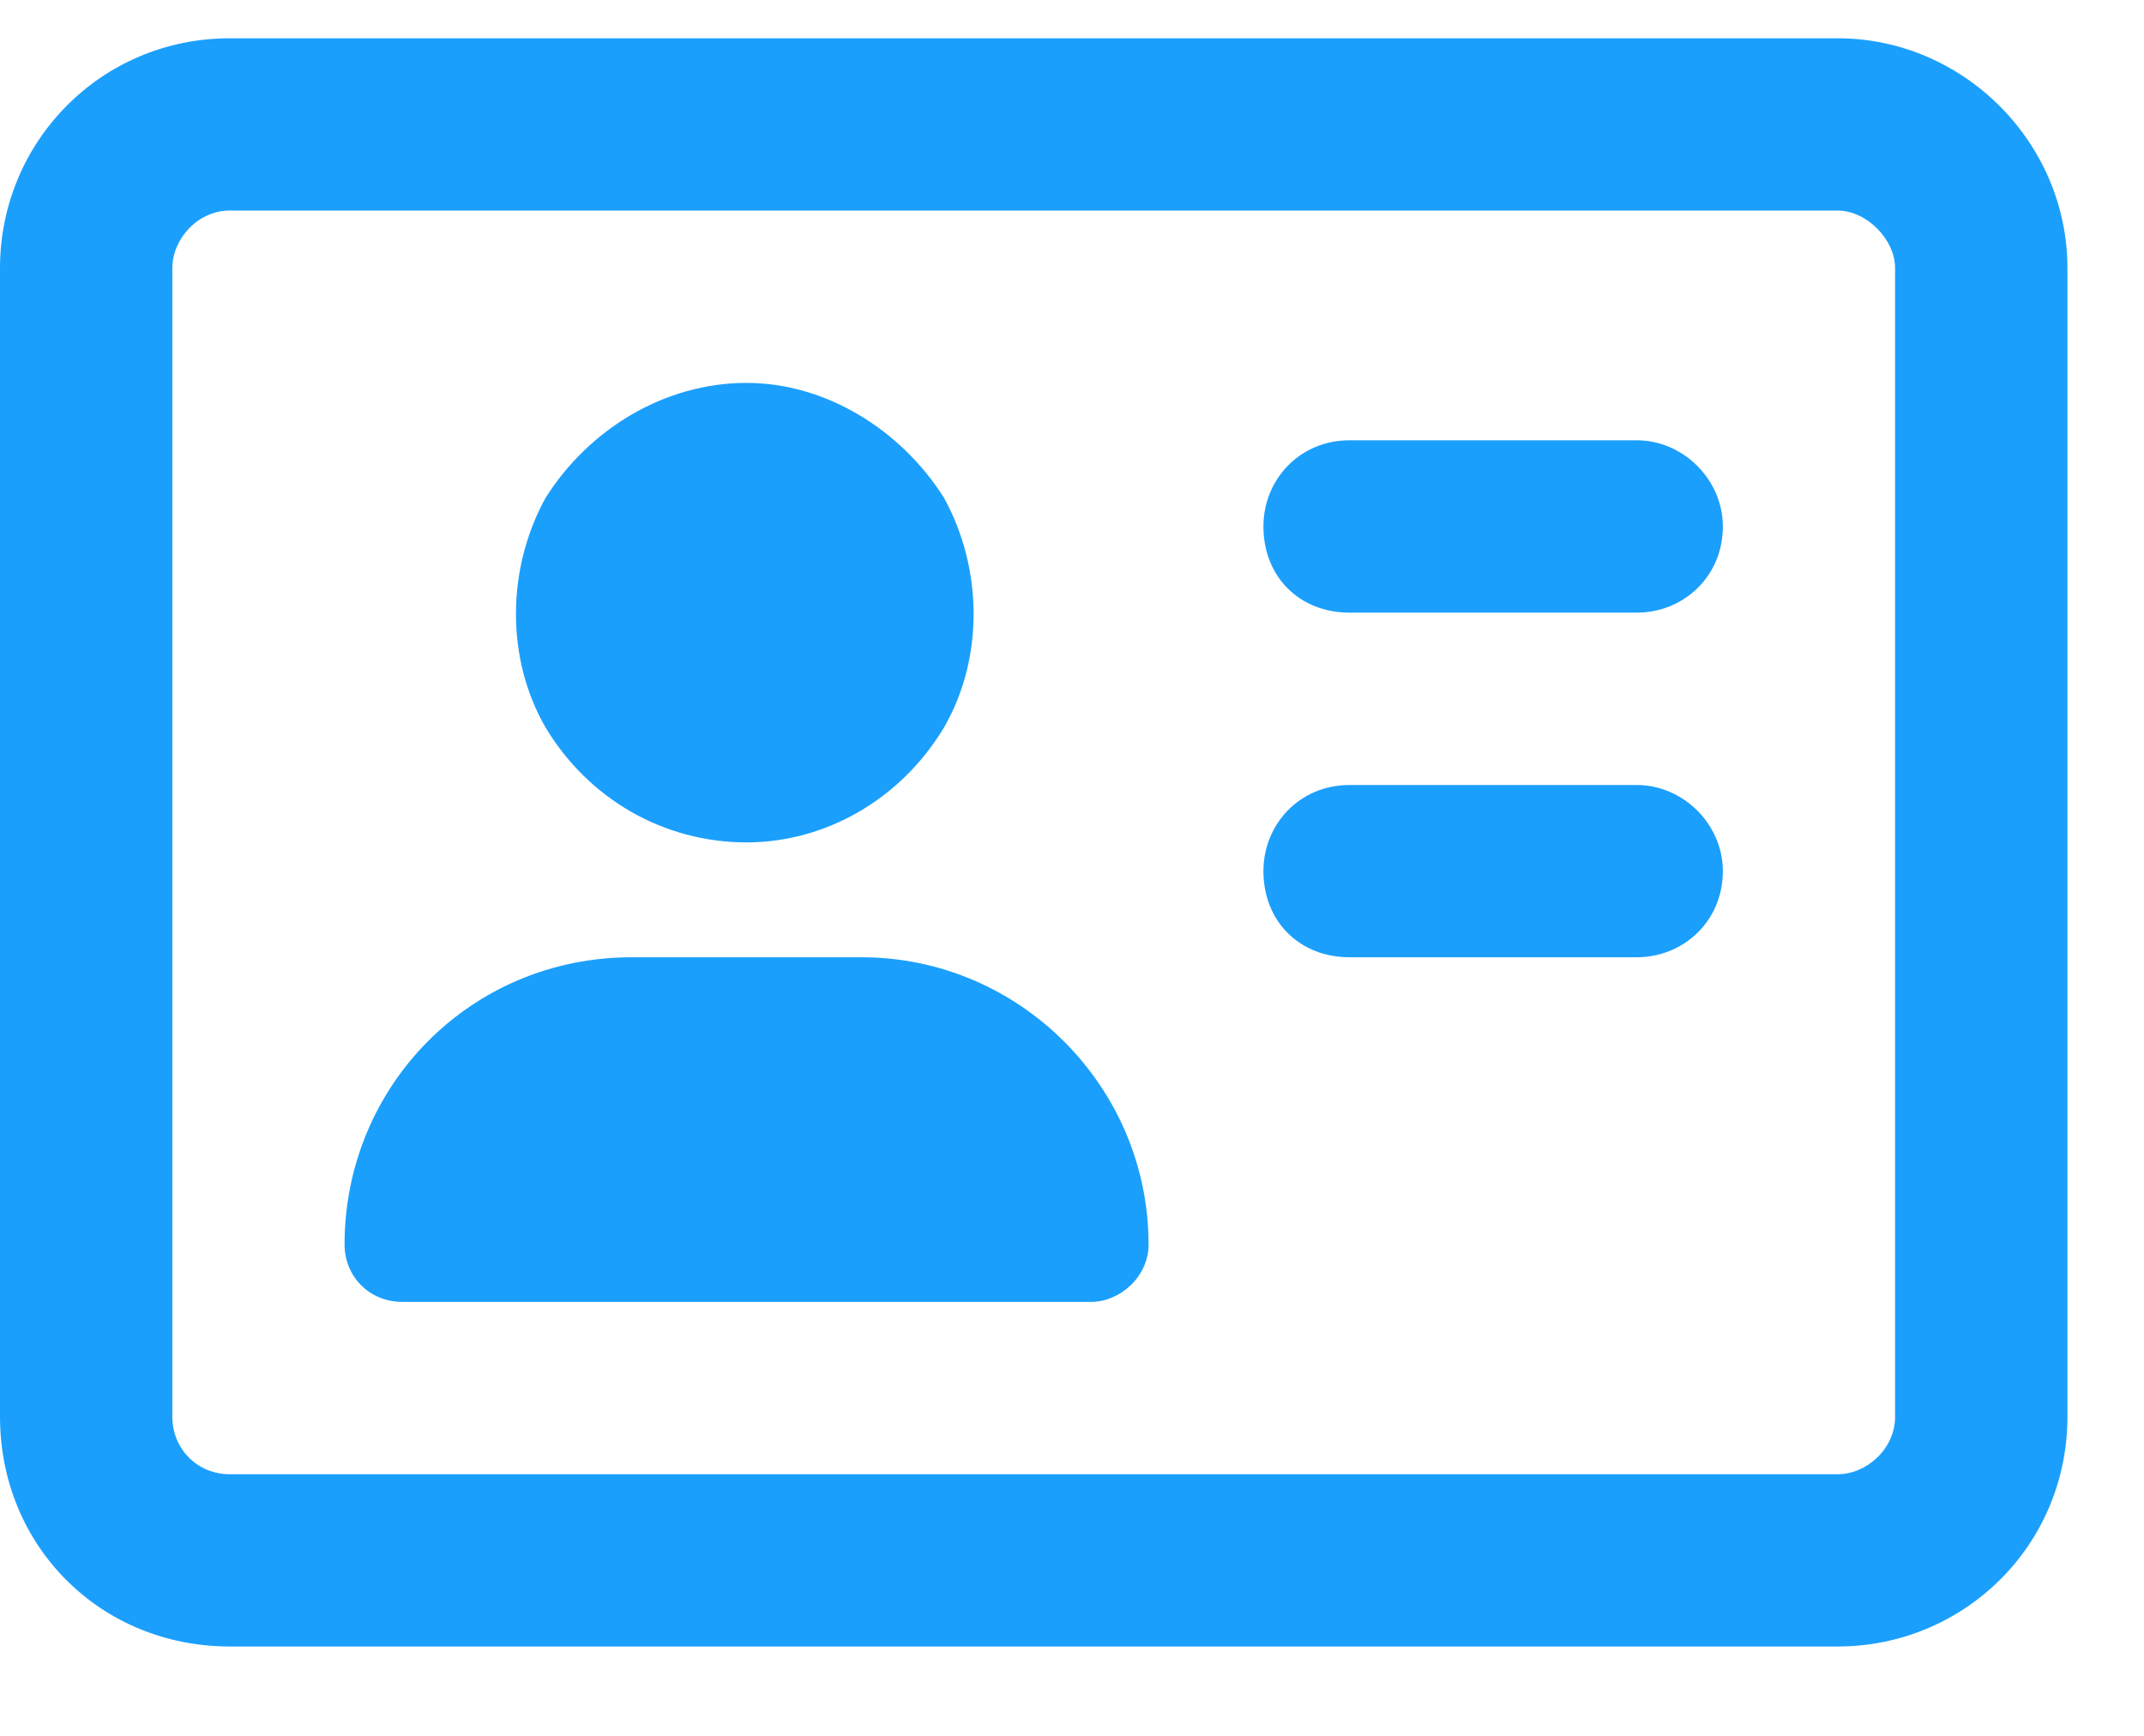 <svg width="21" height="17" viewBox="0 0 21 17" fill="none" xmlns="http://www.w3.org/2000/svg">
<path d="M18 2.062H2.25C1.934 2.062 1.688 2.344 1.688 2.625V13.875C1.688 14.191 1.934 14.438 2.25 14.438H18C18.281 14.438 18.562 14.191 18.562 13.875V2.625C18.562 2.344 18.281 2.062 18 2.062ZM2.25 0.375H18C19.23 0.375 20.25 1.395 20.25 2.625V13.875C20.25 15.141 19.23 16.125 18 16.125H2.25C0.984 16.125 0 15.141 0 13.875V2.625C0 1.395 0.984 0.375 2.25 0.375ZM7.312 8.25C6.504 8.25 5.766 7.828 5.344 7.125C4.957 6.457 4.957 5.578 5.344 4.875C5.766 4.207 6.504 3.75 7.312 3.75C8.086 3.75 8.824 4.207 9.246 4.875C9.633 5.578 9.633 6.457 9.246 7.125C8.824 7.828 8.086 8.25 7.312 8.25ZM6.188 9.375H8.438C9.984 9.375 11.25 10.641 11.25 12.188C11.25 12.504 10.969 12.75 10.688 12.75H3.938C3.621 12.75 3.375 12.504 3.375 12.188C3.375 10.641 4.605 9.375 6.188 9.375ZM13.219 4.312H16.031C16.488 4.312 16.875 4.699 16.875 5.156C16.875 5.648 16.488 6 16.031 6H13.219C12.727 6 12.375 5.648 12.375 5.156C12.375 4.699 12.727 4.312 13.219 4.312ZM13.219 7.688H16.031C16.488 7.688 16.875 8.074 16.875 8.531C16.875 9.023 16.488 9.375 16.031 9.375H13.219C12.727 9.375 12.375 9.023 12.375 8.531C12.375 8.074 12.727 7.688 13.219 7.688Z" fill="#1B9FFC"/>
</svg>

